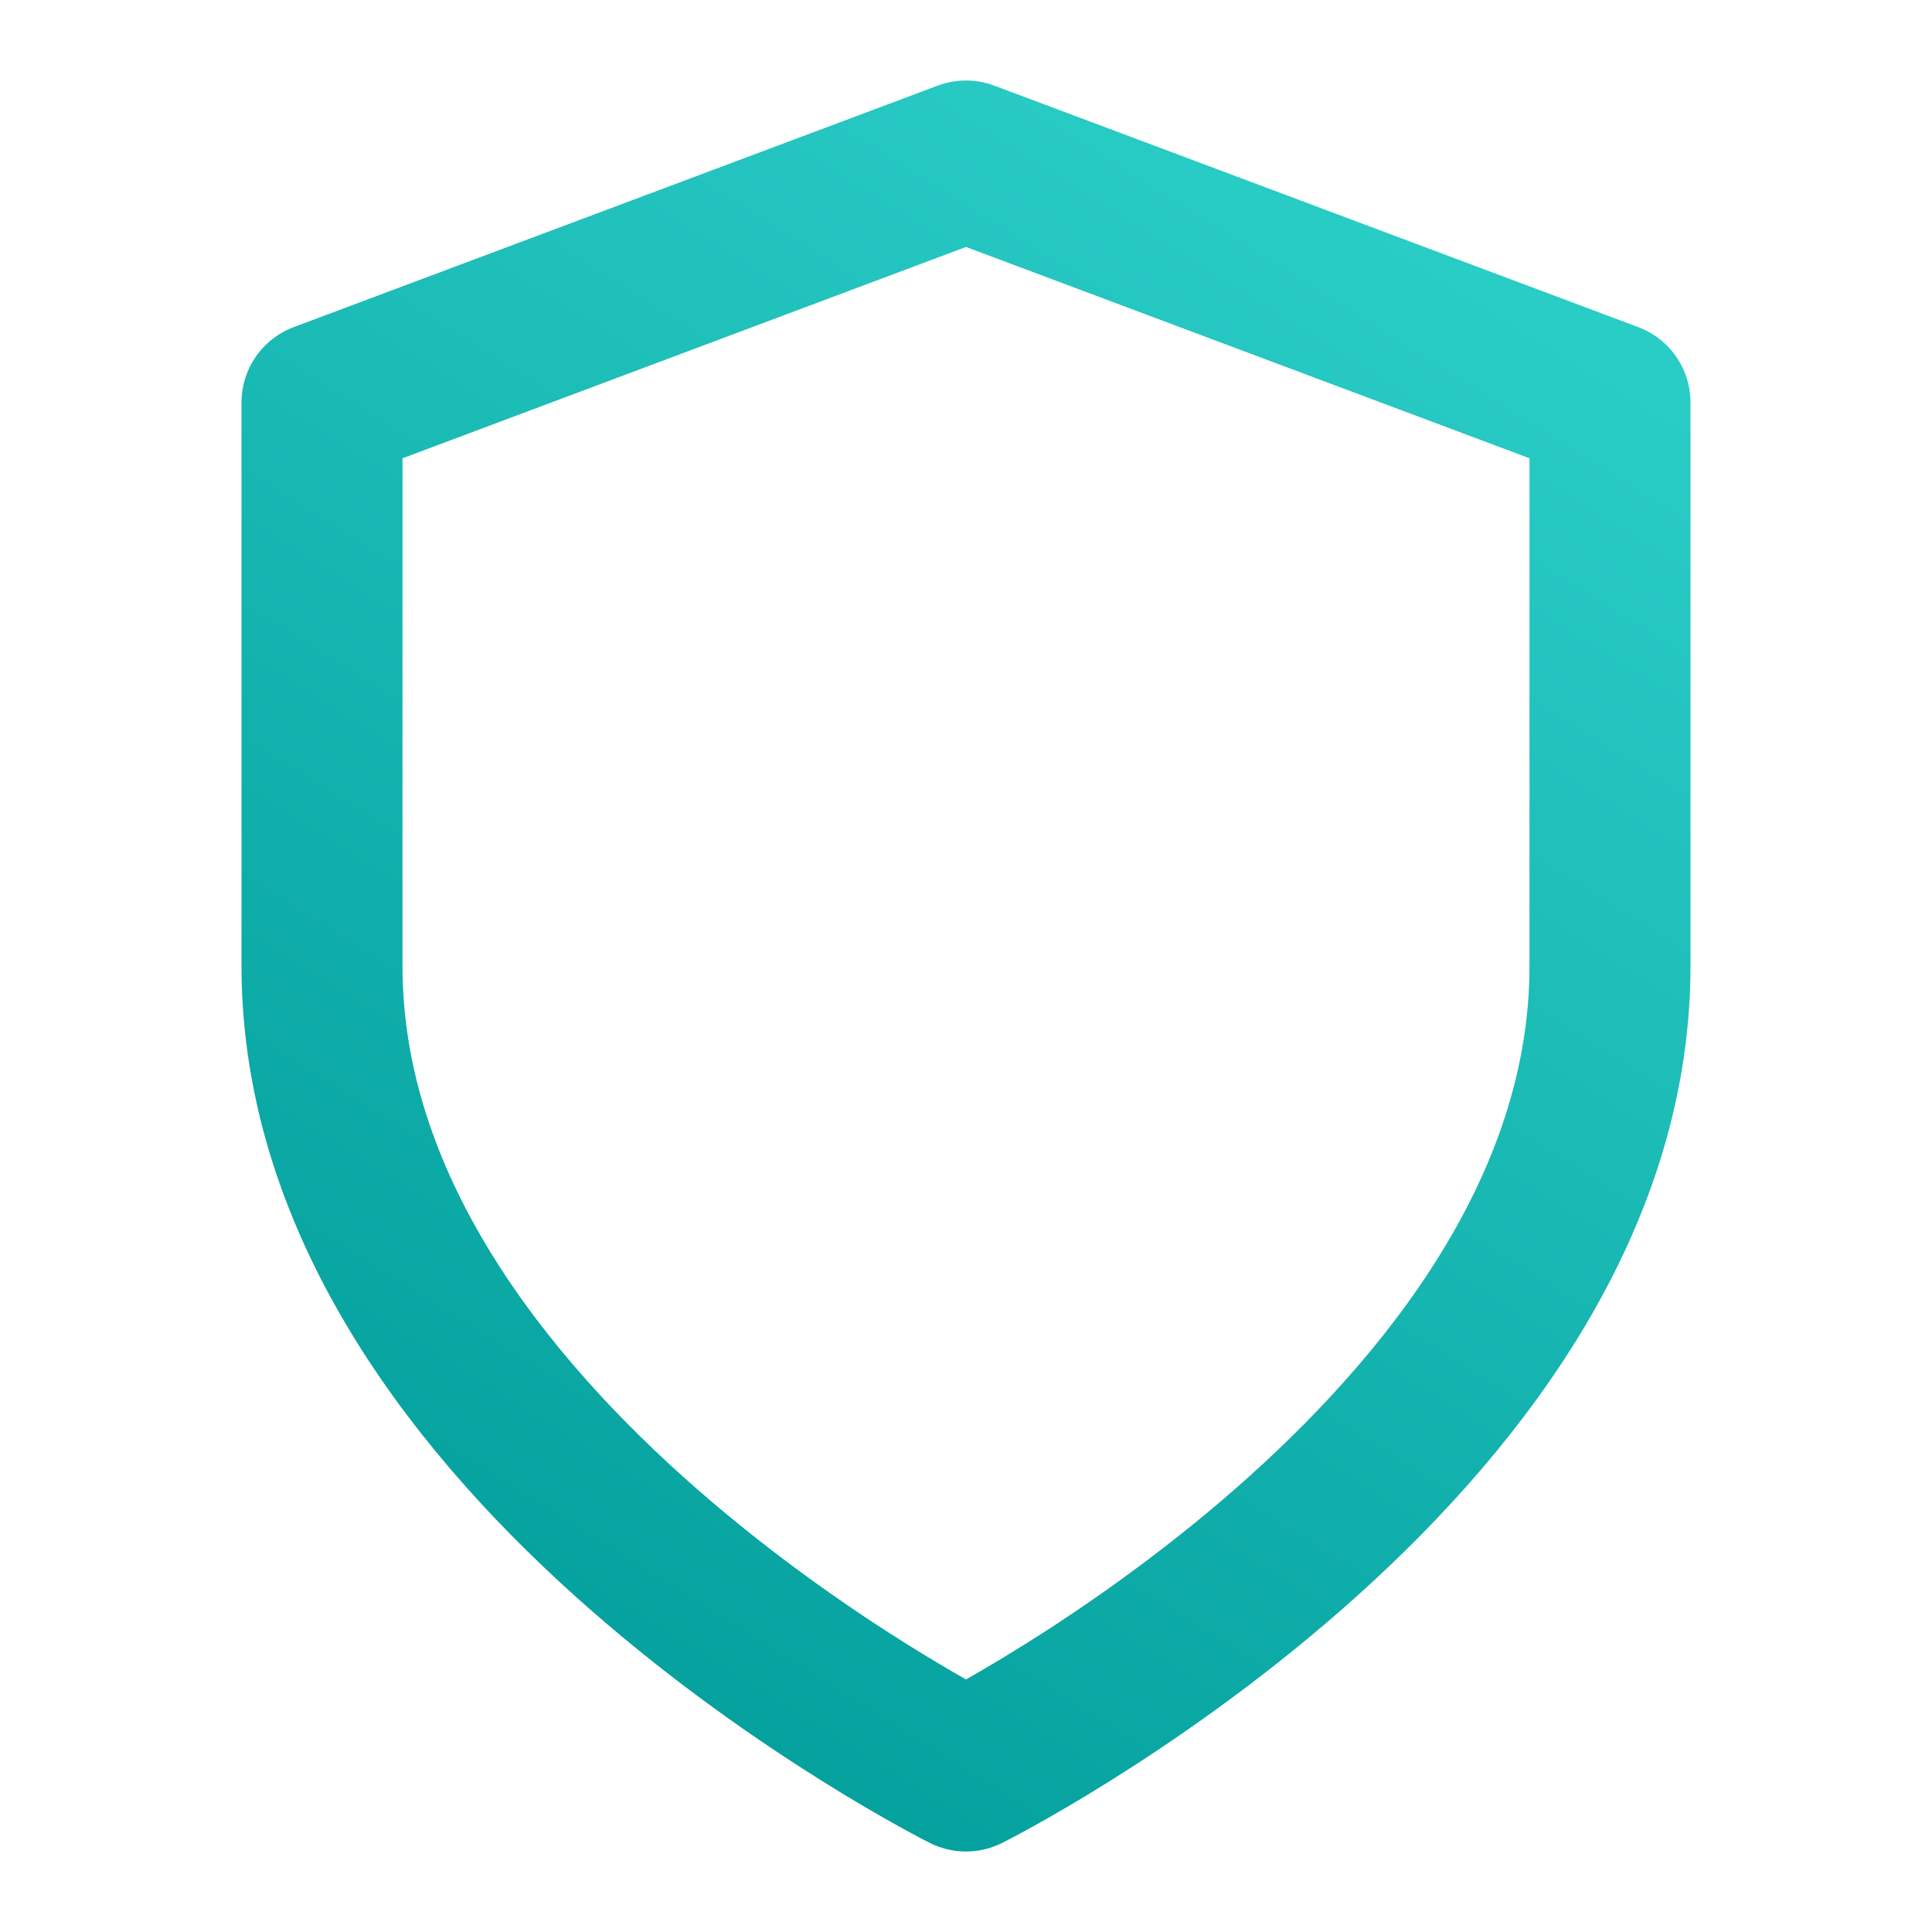 <svg width="48" height="48" viewBox="0 0 48 48" fill="none" xmlns="http://www.w3.org/2000/svg">
<path d="M24 44C24 44 40 36 40 24V10L24 4L8 10V24C8 36 24 44 24 44Z" stroke="url(#paint0_linear_3193_10936)" stroke-width="4" stroke-linecap="round" stroke-linejoin="round"/>
<defs>
<linearGradient id="paint0_linear_3193_10936" x1="16" y1="44" x2="38.472" y2="8.045" gradientUnits="userSpaceOnUse">
<stop stop-color="#039F9C"/>
<stop offset="1" stop-color="#2ACCC6"/>
</linearGradient>
</defs>
</svg>
